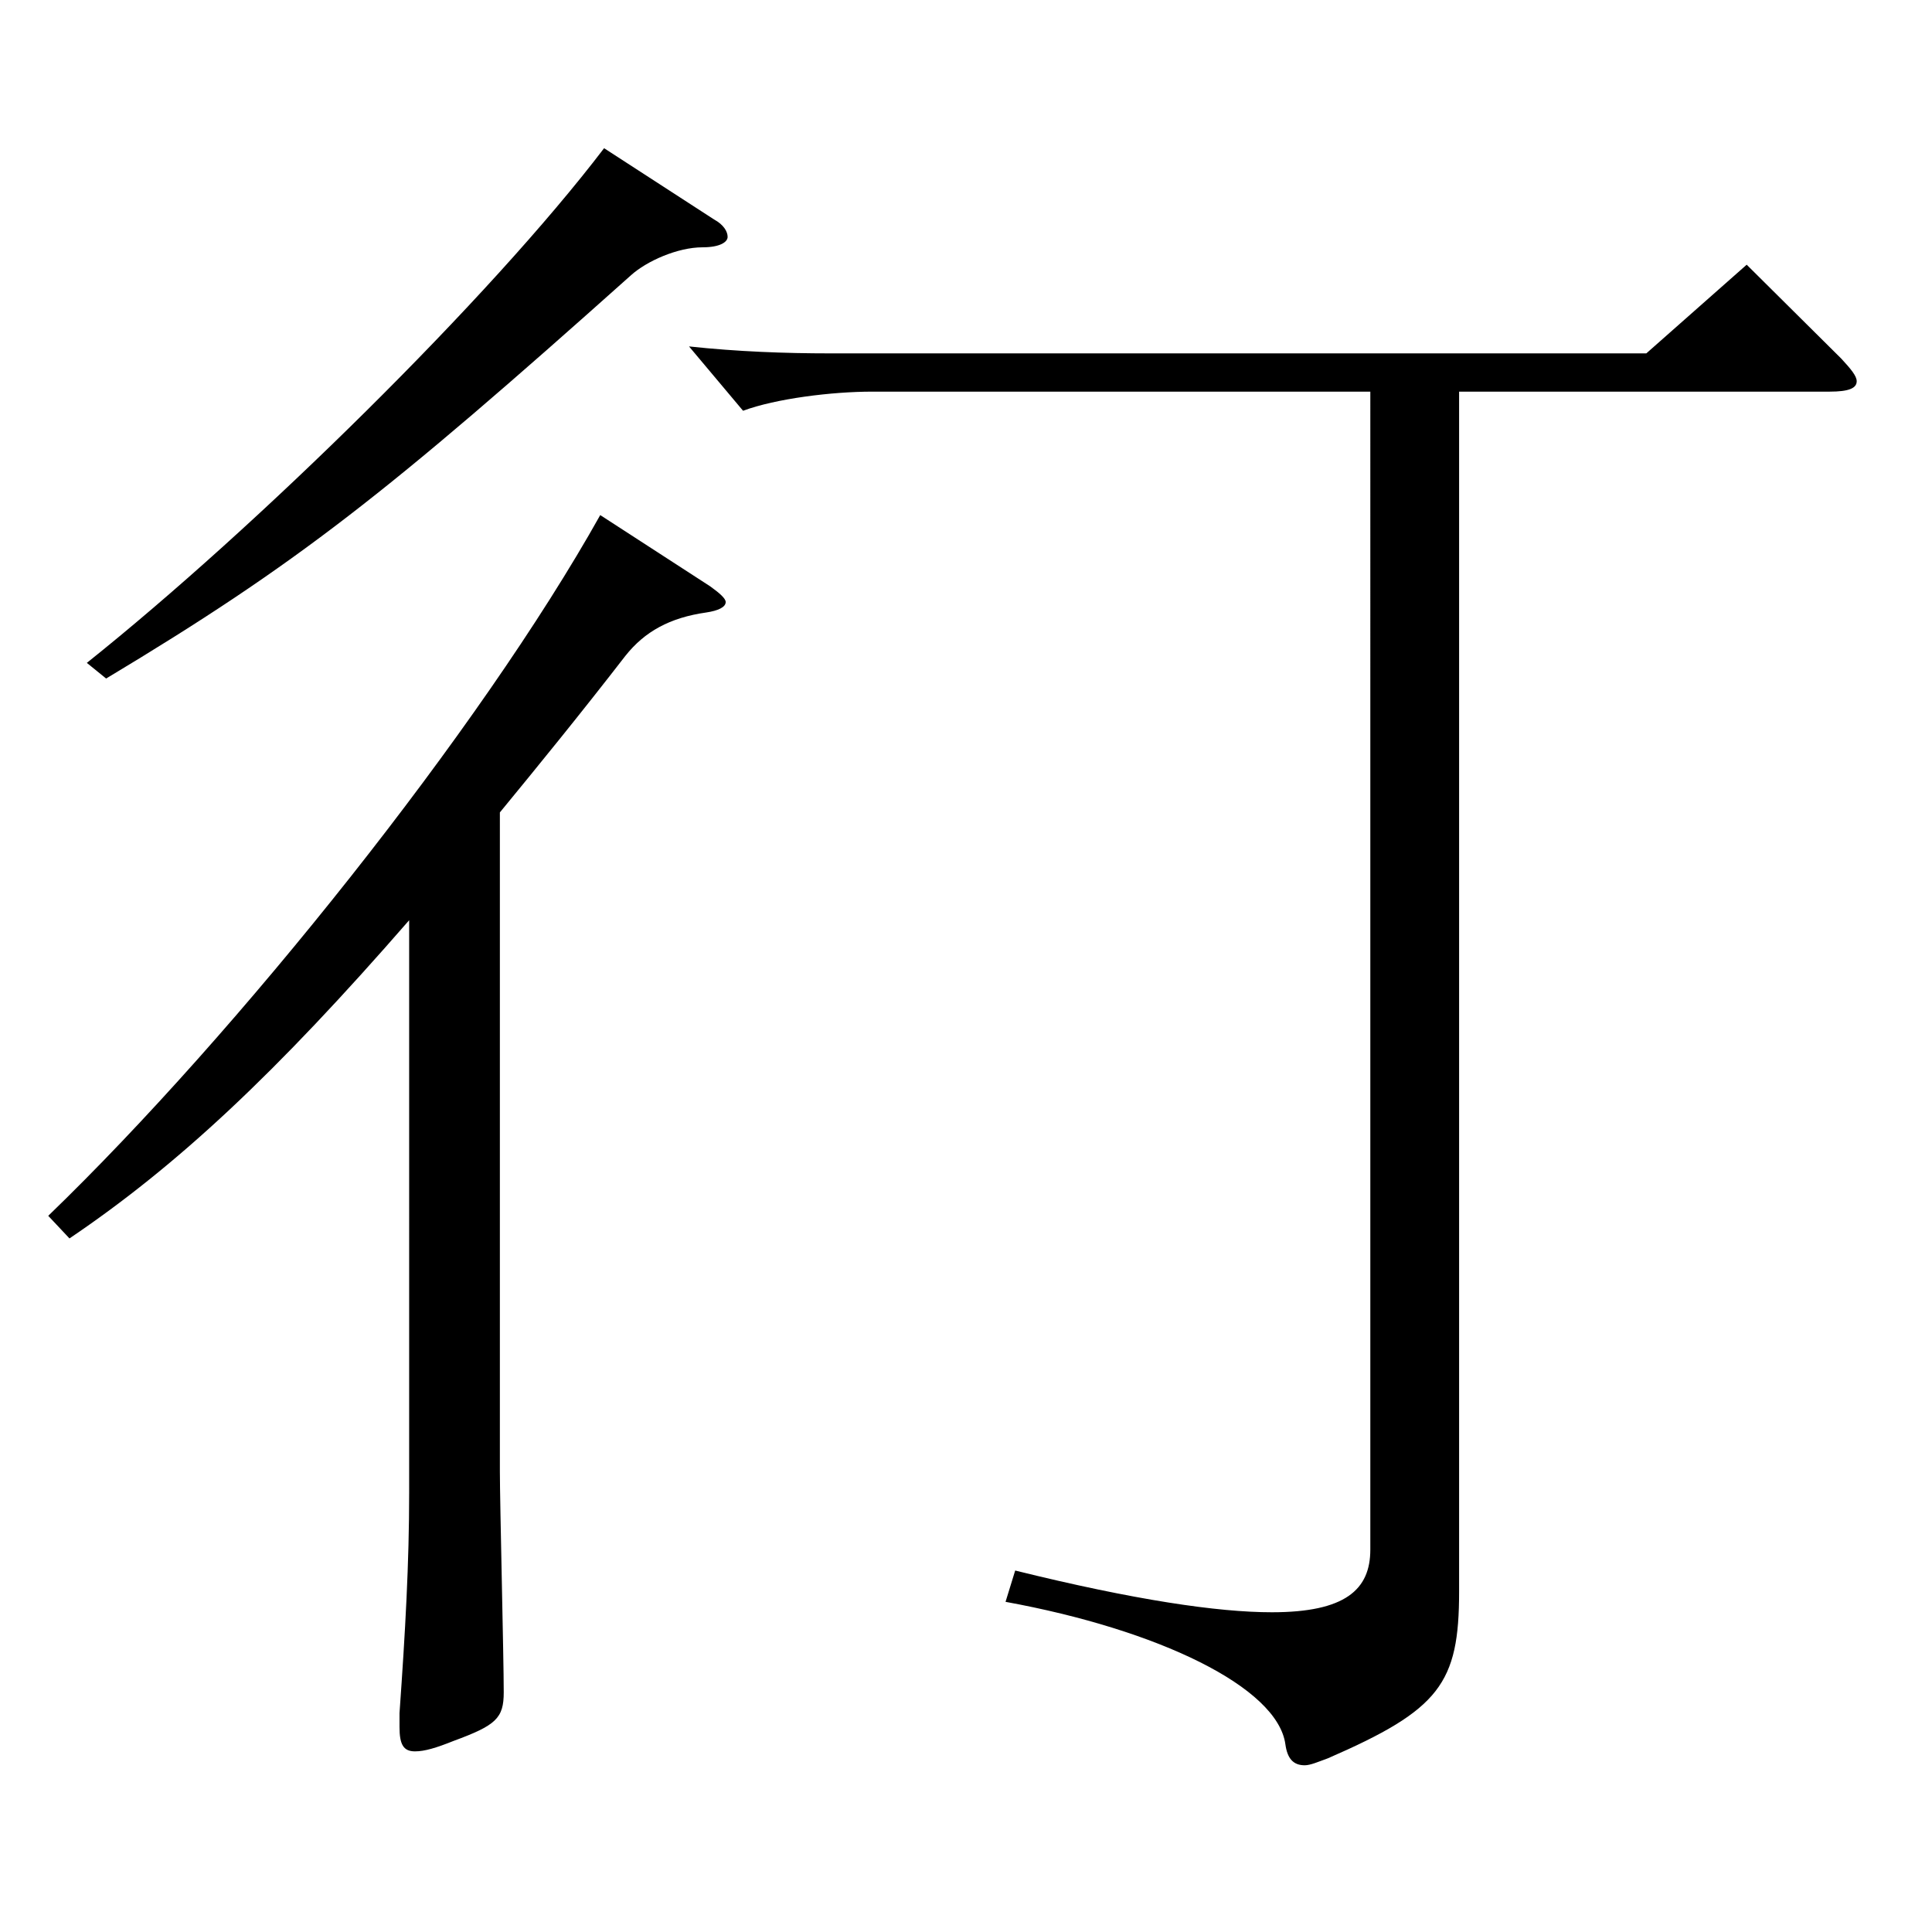 <?xml version="1.0" encoding="utf-8"?>
<!-- Generator: Adobe Illustrator 16.0.0, SVG Export Plug-In . SVG Version: 6.00 Build 0)  -->
<!DOCTYPE svg PUBLIC "-//W3C//DTD SVG 1.1//EN" "http://www.w3.org/Graphics/SVG/1.1/DTD/svg11.dtd">
<svg version="1.1" id="图层_1" xmlns="http://www.w3.org/2000/svg" xmlns:xlink="http://www.w3.org/1999/xlink" x="0px" y="0px"
	 width="1000px" height="1000px" viewBox="0 0 1000 1000" enable-background="new 0 0 1000 1000" xml:space="preserve">
<path d="M211.78,476.307C142.85,555.506,91.901,603.206,35.958,641.006l-10.989-11.7c97.901-94.499,223.774-251.998,285.712-362.697
	l56.942,36.899c4.995,3.6,7.992,6.3,7.992,8.1c0,2.7-3.996,4.5-9.99,5.4c-18.98,2.7-31.968,9.899-41.957,22.5
	c-22.978,29.699-44.955,56.699-64.935,80.999v341.098c0,16.2,1.998,96.3,1.998,114.3c0,13.5-3.996,17.1-25.975,25.199
	c-8.99,3.601-14.984,5.4-19.979,5.4c-5.994,0-7.992-3.601-7.992-12.601v-7.199c2.997-42.3,4.995-77.399,4.995-114.3V476.307z
	 M369.621,113.609c4.995,2.7,6.993,6.3,6.993,9c0,2.699-3.996,5.399-12.987,5.399c-12.986,0-28.971,7.2-36.962,14.4
	C199.793,255.809,153.839,291.808,54.938,351.207l-9.99-8.1c87.912-70.199,208.79-188.999,267.73-266.398L369.621,113.609z
	 M709.279,202.709h-257.74c-20.979,0-49.95,3.6-66.933,9.899l-27.972-33.3c24.975,2.7,49.949,3.6,72.926,3.6h422.574l51.948-45.899
	l48.95,48.6c4.995,5.4,7.992,9,7.992,11.7c0,3.6-3.996,5.4-13.986,5.4H755.232v620.995c0,47.7-9.989,61.2-67.932,86.399
	c-4.995,1.8-8.99,3.601-11.987,3.601c-5.994,0-8.991-3.601-9.99-10.801c-3.996-29.699-65.934-59.399-144.854-73.799l4.994-16.2
	c61.938,15.3,104.895,21.6,132.866,21.6c37.962,0,50.949-11.699,50.949-32.399V202.709z"/>
</svg>
